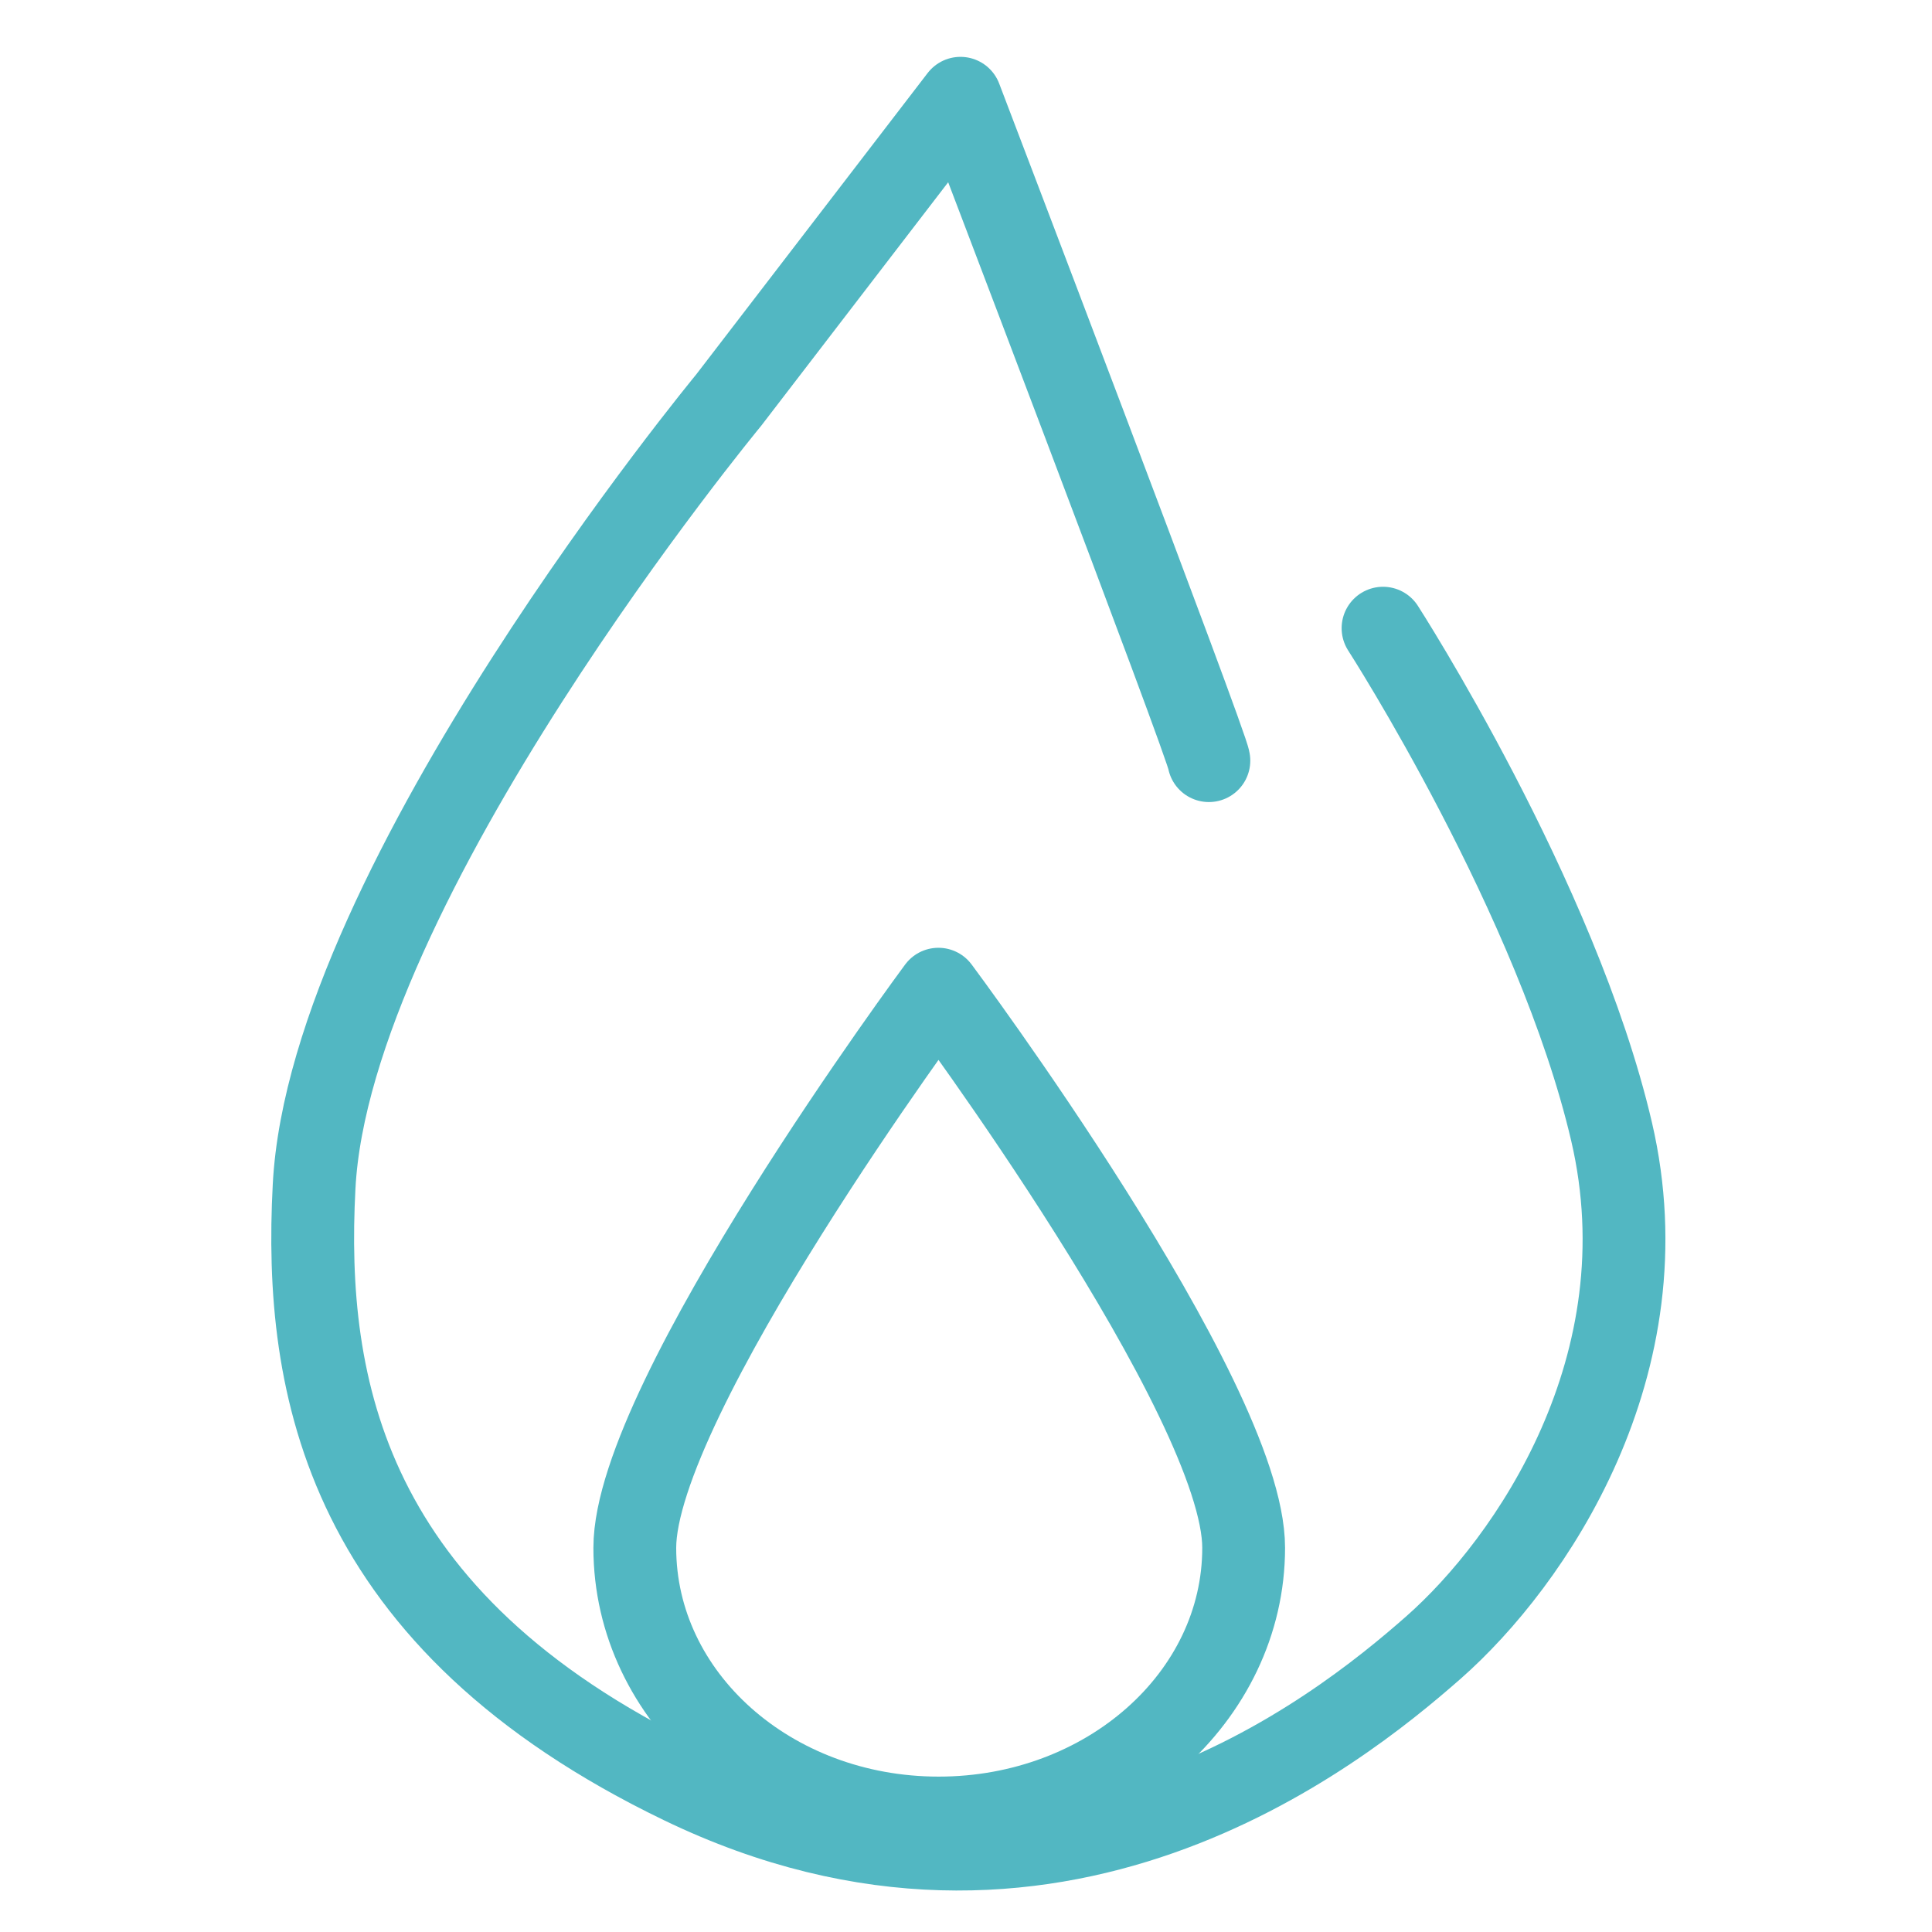 <svg id="Layer_1" data-name="Layer 1" xmlns="http://www.w3.org/2000/svg" viewBox="0 0 70 70"><defs><style>.cls-1{fill:none;stroke:#52b7c2;stroke-linecap:round;stroke-linejoin:round;stroke-width:3px;}</style></defs><title>poslugi-icon</title><path class="cls-1" d="M43.8,27.56c0-.42-9-24-9-24L26.4,14.5S11.94,32,11.38,43C11,50.25,12.5,58.71,24.71,64.6c13.36,6.45,23.72-1.82,27.23-4.91S60.36,49.45,58.39,41s-8.28-18.24-8.28-18.24"/><path class="cls-1" d="M45.06,56.08c0,5.41-4.95,9.79-11.05,9.79S23,61.49,23,56.08,34,35.84,34,35.84,45.06,50.67,45.06,56.08Z"/></svg>